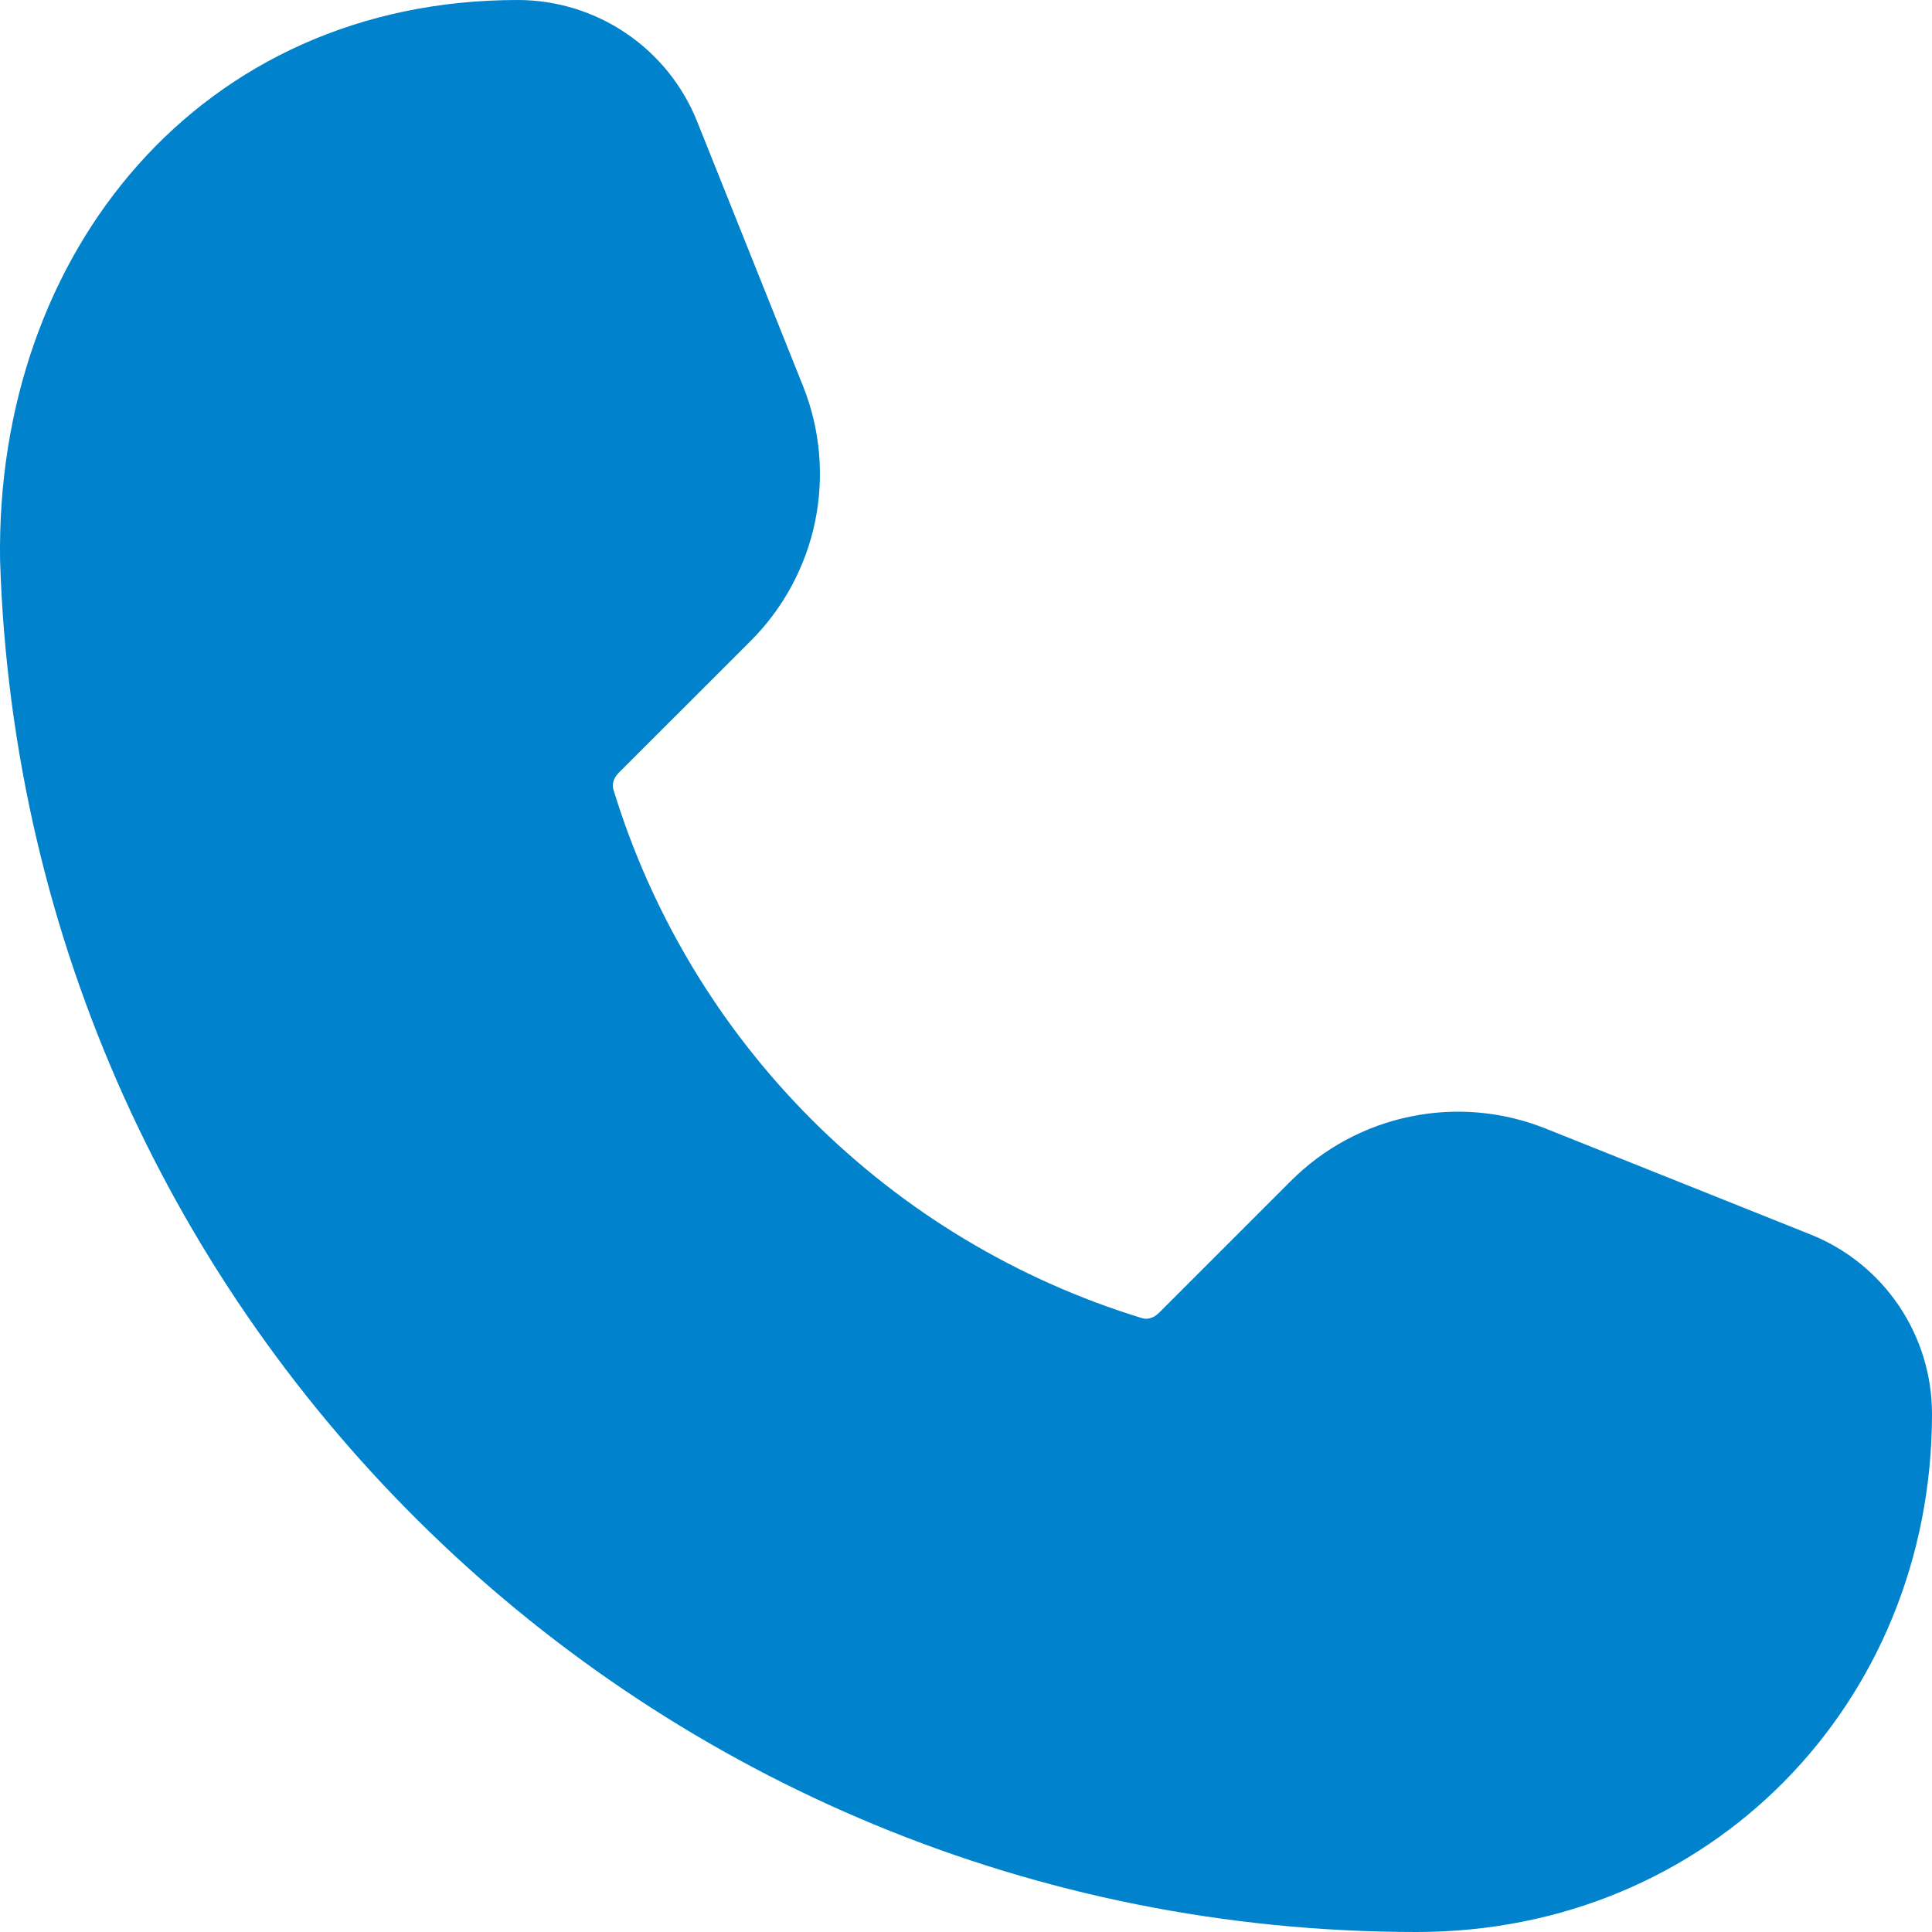 <svg width="24" height="24" viewBox="0 0 24 24" fill="none" xmlns="http://www.w3.org/2000/svg">
<path d="M0.001 6.963C0.299 16.423 8.063 24 17.598 24C21.243 24 24 21.155 24 17.563C24 17.084 23.856 16.615 23.587 16.218C23.318 15.82 22.936 15.513 22.491 15.335L19.202 14.02C18.668 13.806 18.084 13.754 17.522 13.87C16.959 13.985 16.443 14.263 16.037 14.669L14.396 16.31C14.323 16.382 14.242 16.391 14.192 16.376C12.642 15.903 11.232 15.056 10.085 13.91C8.939 12.765 8.092 11.355 7.619 9.805C7.604 9.755 7.612 9.674 7.685 9.601L9.326 7.961C9.732 7.555 10.01 7.038 10.126 6.476C10.241 5.914 10.189 5.33 9.976 4.797L8.66 1.509C8.482 1.063 8.174 0.682 7.777 0.413C7.38 0.144 6.911 2.64689e-05 6.431 0C2.502 0 -0.06 3.126 0.001 6.963Z" fill="#0083cc"/>
</svg>
